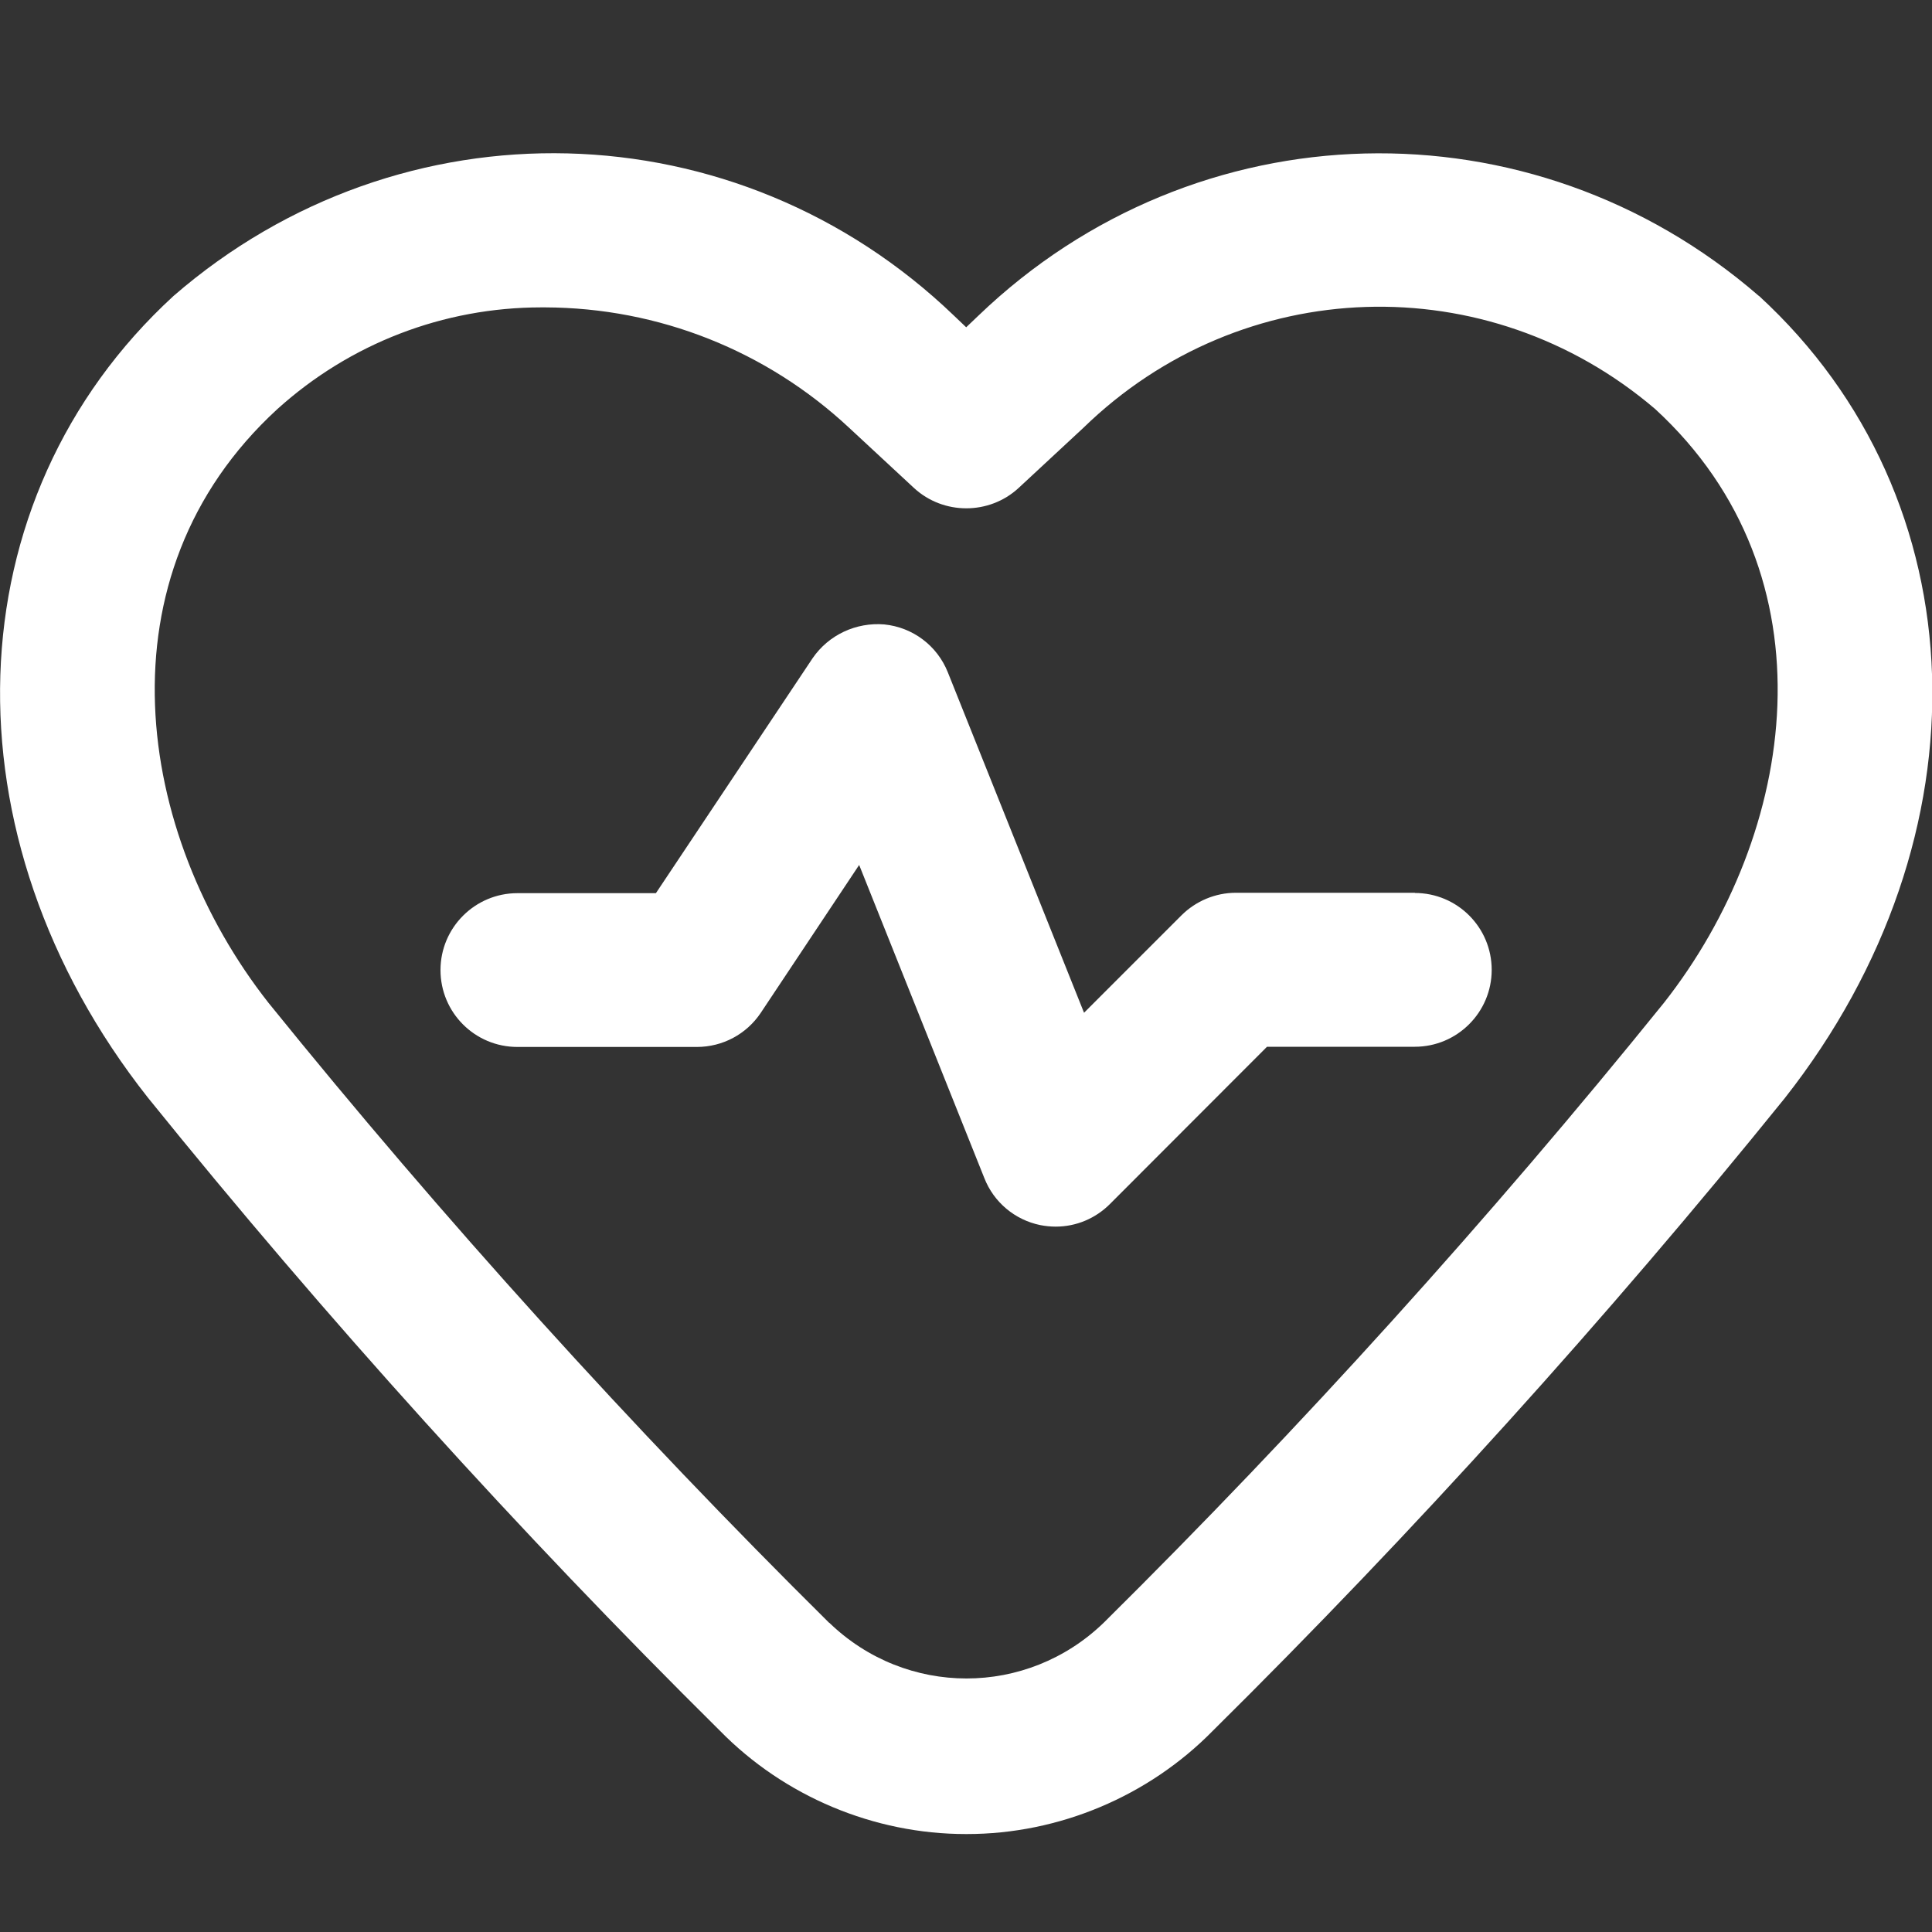 <?xml version="1.0" encoding="UTF-8"?>
<svg id="uuid-bede6d4f-2d18-4e23-af7d-78869fac29be" data-name="Layer 1" xmlns="http://www.w3.org/2000/svg" viewBox="0 0 100 100">
  <rect x="0" y="0" width="100" height="100" fill="#333333" stroke="none"/>
  <defs>
    <style>
      .uuid-4a19a358-7a30-487d-aa27-f1d762b45bdb {
        fill: #fff;
        stroke-width: 0px;
      }
    </style>
  </defs>
  <path class="uuid-4a19a358-7a30-487d-aa27-f1d762b45bdb" d="m91.03,15.31c-11.78-10.21-29.14-9.77-40.38,1.02l-.64.61-.63-.6c-11.25-10.81-28.61-11.25-40.4-1.02-11.45,10.51-12.01,27.96-1.32,41.5,9.22,11.42,19.18,22.44,29.6,32.76,3.33,3.4,7.97,5.35,12.73,5.35.02,0,.04,0,.06,0,4.76,0,9.39-1.95,12.72-5.34,10.43-10.32,20.39-21.34,29.61-32.75,10.66-13.55,10.11-31.01-1.33-41.52Zm-48.11,68.69c-10.22-10.12-19.99-20.92-29.02-32.09-6.88-8.74-8.94-22.11.45-30.73,3.76-3.4,8.6-5.27,13.67-5.27.07,0,.13,0,.2,0h0c5.87.02,11.46,2.24,15.75,6.25l3.34,3.1c1.52,1.4,3.89,1.4,5.41,0l3.36-3.12c8.19-7.97,20.91-8.38,29.59-.97,9.39,8.63,7.33,21.99.46,30.73-9.03,11.18-18.79,21.98-29,32.09-3.98,3.85-10.23,3.85-14.21,0Z"/>
  <path class="uuid-4a19a358-7a30-487d-aa27-f1d762b45bdb" d="m73.25,46.21h-9.29c-1.05,0-2.07.43-2.81,1.17l-5.04,5.04-7.05-17.62c-.55-1.38-1.81-2.33-3.29-2.48-1.46-.12-2.88.54-3.71,1.75l-8.11,12.16h-7.17c-2.19,0-3.98,1.78-3.98,3.98s1.78,3.98,3.98,3.98h9.29c1.33,0,2.57-.66,3.31-1.77l5.09-7.65,6.48,16.21c.49,1.25,1.58,2.16,2.89,2.43.26.05.53.08.8.08h0c1.06,0,2.06-.42,2.81-1.17l8.13-8.14h7.65c2.19,0,3.98-1.78,3.98-3.98s-1.78-3.98-3.98-3.98Z"/>
</svg>